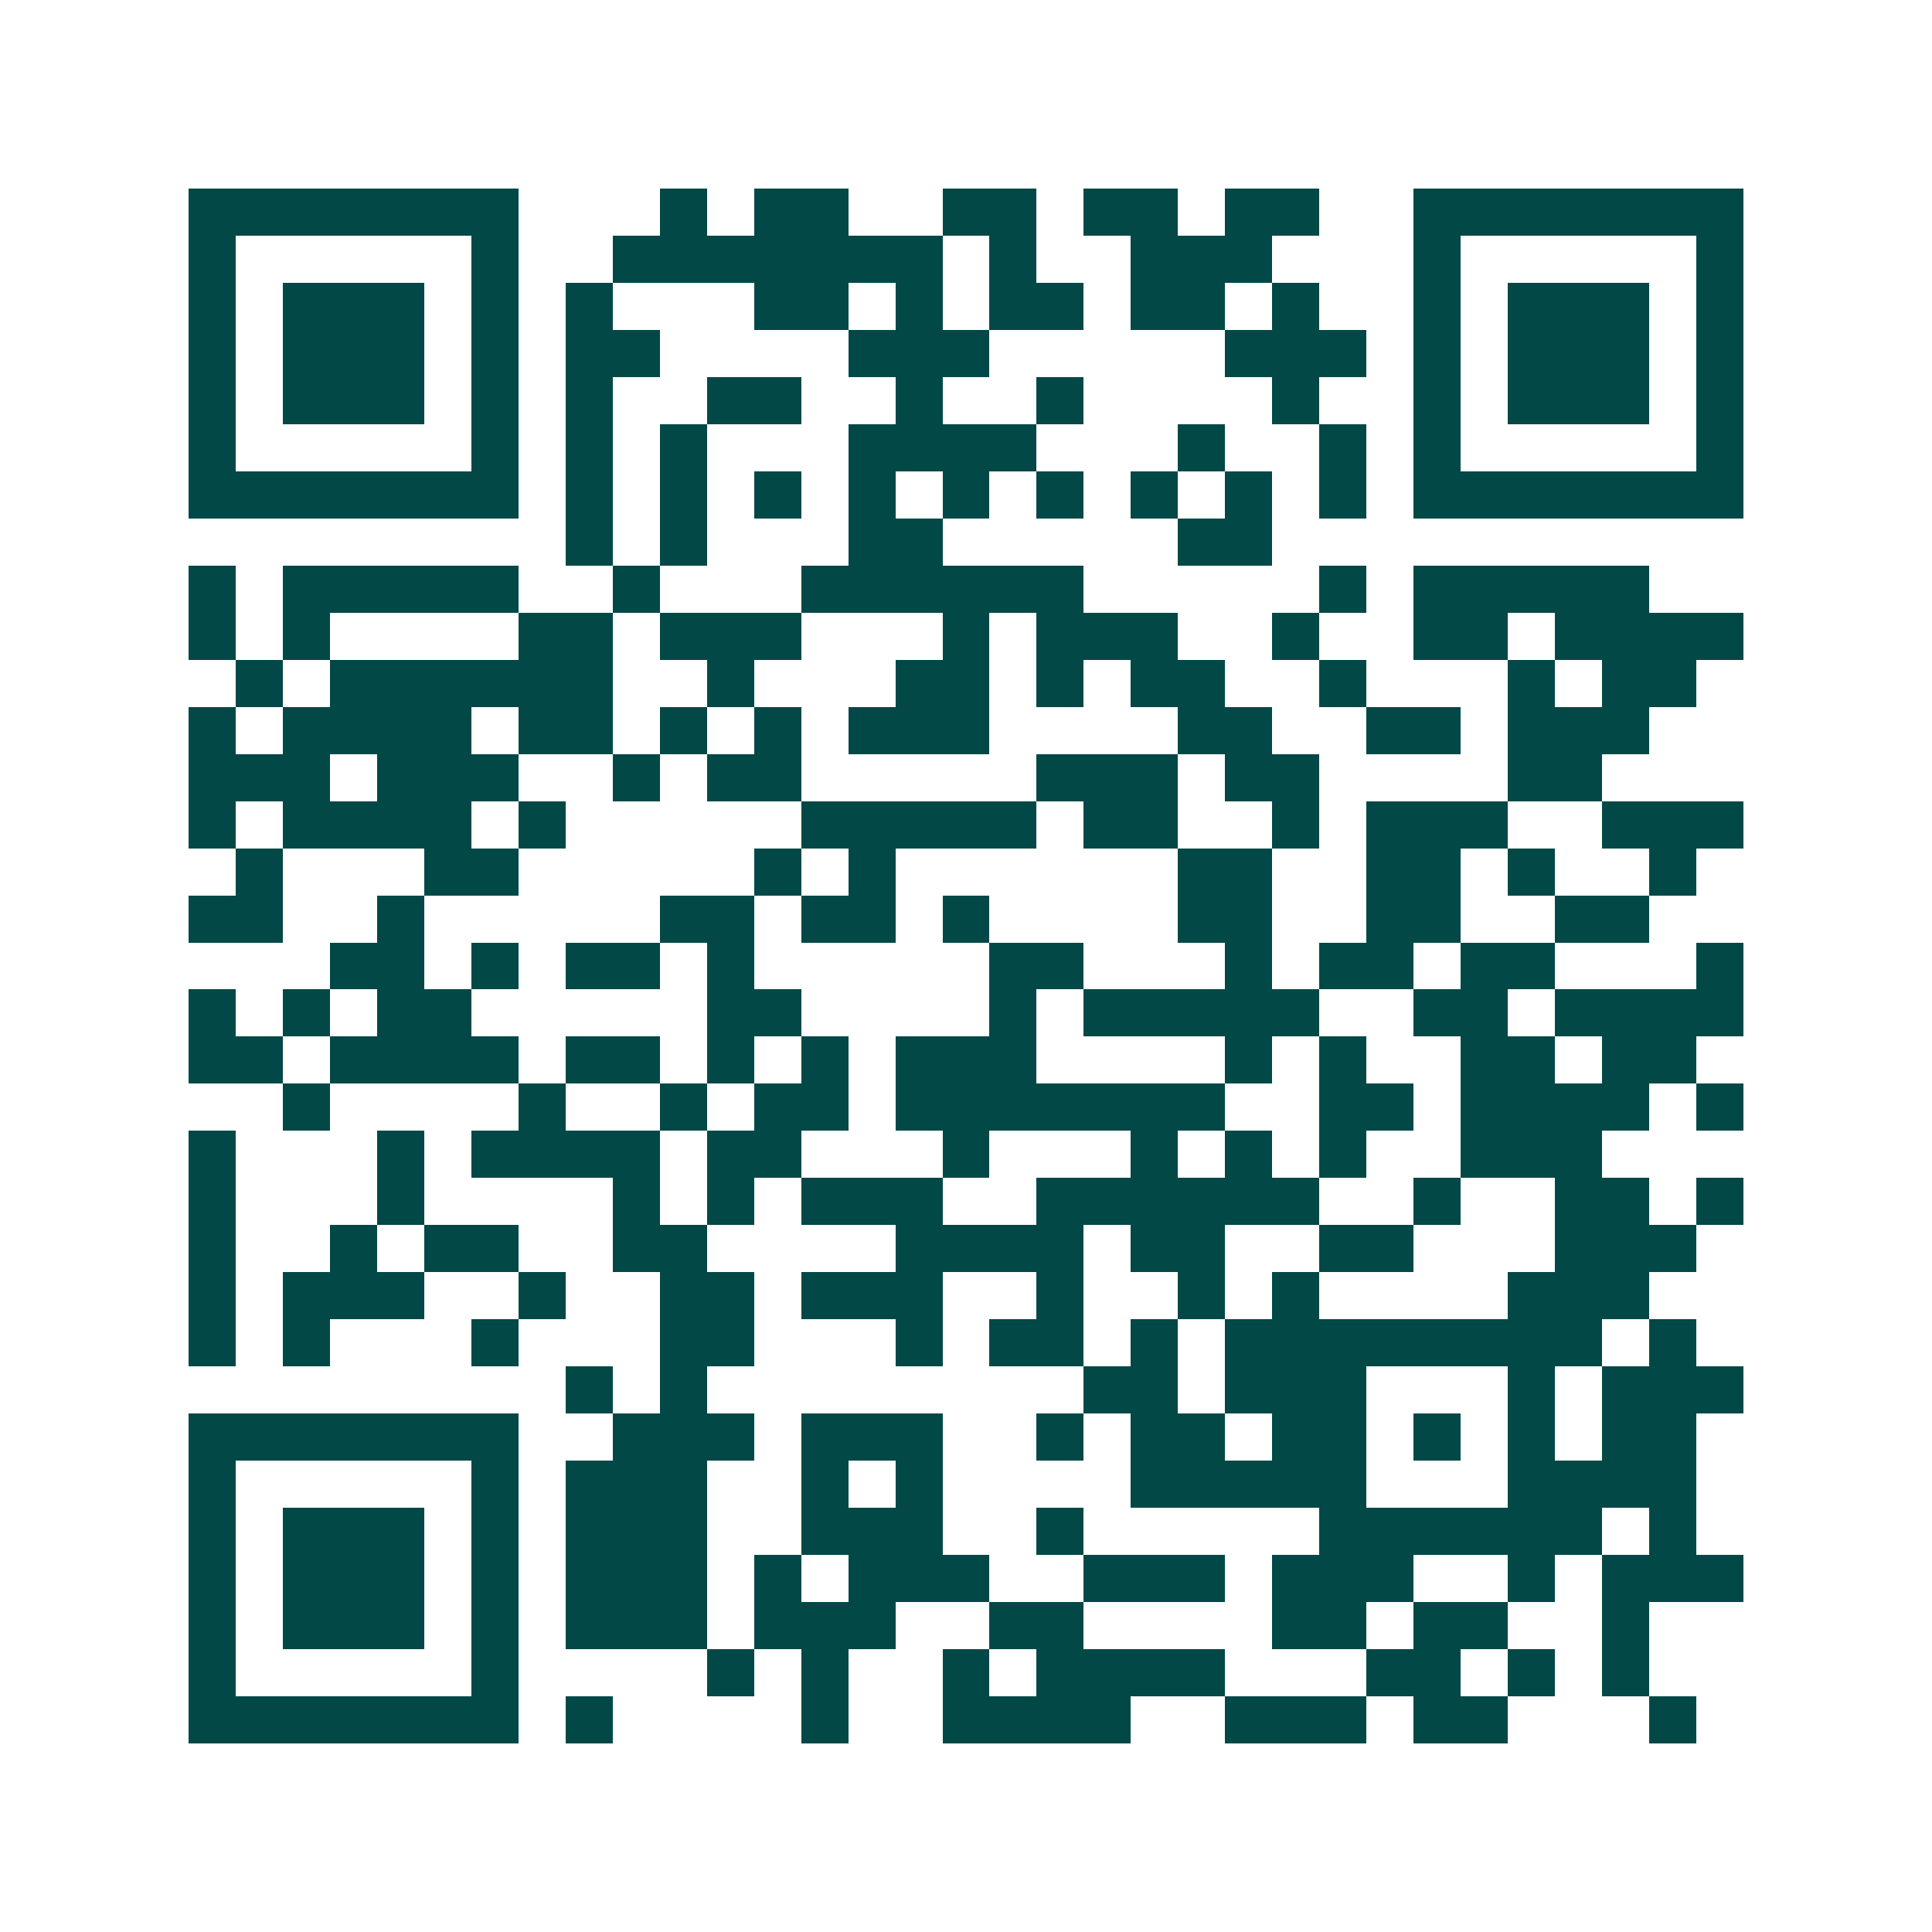 <svg xmlns="http://www.w3.org/2000/svg" width="200" height="200" viewBox="0 0 41 41" shape-rendering="crispEdges"><path fill="#ffffff" d="M0 0h41v41H0z"/><path stroke="#014847" d="M4 4.5h7m3 0h1m1 0h2m2 0h2m1 0h2m1 0h2m2 0h7M4 5.5h1m5 0h1m2 0h7m1 0h1m2 0h3m3 0h1m5 0h1M4 6.5h1m1 0h3m1 0h1m1 0h1m3 0h2m1 0h1m1 0h2m1 0h2m1 0h1m2 0h1m1 0h3m1 0h1M4 7.5h1m1 0h3m1 0h1m1 0h2m4 0h3m5 0h3m1 0h1m1 0h3m1 0h1M4 8.5h1m1 0h3m1 0h1m1 0h1m2 0h2m2 0h1m2 0h1m4 0h1m2 0h1m1 0h3m1 0h1M4 9.5h1m5 0h1m1 0h1m1 0h1m3 0h4m3 0h1m2 0h1m1 0h1m5 0h1M4 10.5h7m1 0h1m1 0h1m1 0h1m1 0h1m1 0h1m1 0h1m1 0h1m1 0h1m1 0h1m1 0h7M12 11.5h1m1 0h1m3 0h2m5 0h2M4 12.5h1m1 0h5m2 0h1m3 0h6m5 0h1m1 0h5M4 13.5h1m1 0h1m4 0h2m1 0h3m3 0h1m1 0h3m2 0h1m2 0h2m1 0h4M5 14.5h1m1 0h6m2 0h1m3 0h2m1 0h1m1 0h2m2 0h1m3 0h1m1 0h2M4 15.5h1m1 0h4m1 0h2m1 0h1m1 0h1m1 0h3m4 0h2m2 0h2m1 0h3M4 16.5h3m1 0h3m2 0h1m1 0h2m5 0h3m1 0h2m4 0h2M4 17.5h1m1 0h4m1 0h1m5 0h5m1 0h2m2 0h1m1 0h3m2 0h3M5 18.5h1m3 0h2m5 0h1m1 0h1m6 0h2m2 0h2m1 0h1m2 0h1M4 19.5h2m2 0h1m5 0h2m1 0h2m1 0h1m4 0h2m2 0h2m2 0h2M7 20.5h2m1 0h1m1 0h2m1 0h1m5 0h2m3 0h1m1 0h2m1 0h2m3 0h1M4 21.5h1m1 0h1m1 0h2m5 0h2m4 0h1m1 0h5m2 0h2m1 0h4M4 22.5h2m1 0h4m1 0h2m1 0h1m1 0h1m1 0h3m4 0h1m1 0h1m2 0h2m1 0h2M6 23.5h1m4 0h1m2 0h1m1 0h2m1 0h7m2 0h2m1 0h4m1 0h1M4 24.5h1m3 0h1m1 0h4m1 0h2m3 0h1m3 0h1m1 0h1m1 0h1m2 0h3M4 25.5h1m3 0h1m4 0h1m1 0h1m1 0h3m2 0h6m2 0h1m2 0h2m1 0h1M4 26.5h1m2 0h1m1 0h2m2 0h2m4 0h4m1 0h2m2 0h2m3 0h3M4 27.5h1m1 0h3m2 0h1m2 0h2m1 0h3m2 0h1m2 0h1m1 0h1m4 0h3M4 28.5h1m1 0h1m3 0h1m3 0h2m3 0h1m1 0h2m1 0h1m1 0h8m1 0h1M12 29.5h1m1 0h1m8 0h2m1 0h3m3 0h1m1 0h3M4 30.5h7m2 0h3m1 0h3m2 0h1m1 0h2m1 0h2m1 0h1m1 0h1m1 0h2M4 31.5h1m5 0h1m1 0h3m2 0h1m1 0h1m4 0h5m3 0h4M4 32.5h1m1 0h3m1 0h1m1 0h3m2 0h3m2 0h1m5 0h6m1 0h1M4 33.5h1m1 0h3m1 0h1m1 0h3m1 0h1m1 0h3m2 0h3m1 0h3m2 0h1m1 0h3M4 34.5h1m1 0h3m1 0h1m1 0h3m1 0h3m2 0h2m4 0h2m1 0h2m2 0h1M4 35.5h1m5 0h1m4 0h1m1 0h1m2 0h1m1 0h4m3 0h2m1 0h1m1 0h1M4 36.5h7m1 0h1m4 0h1m2 0h4m2 0h3m1 0h2m3 0h1"/></svg>

